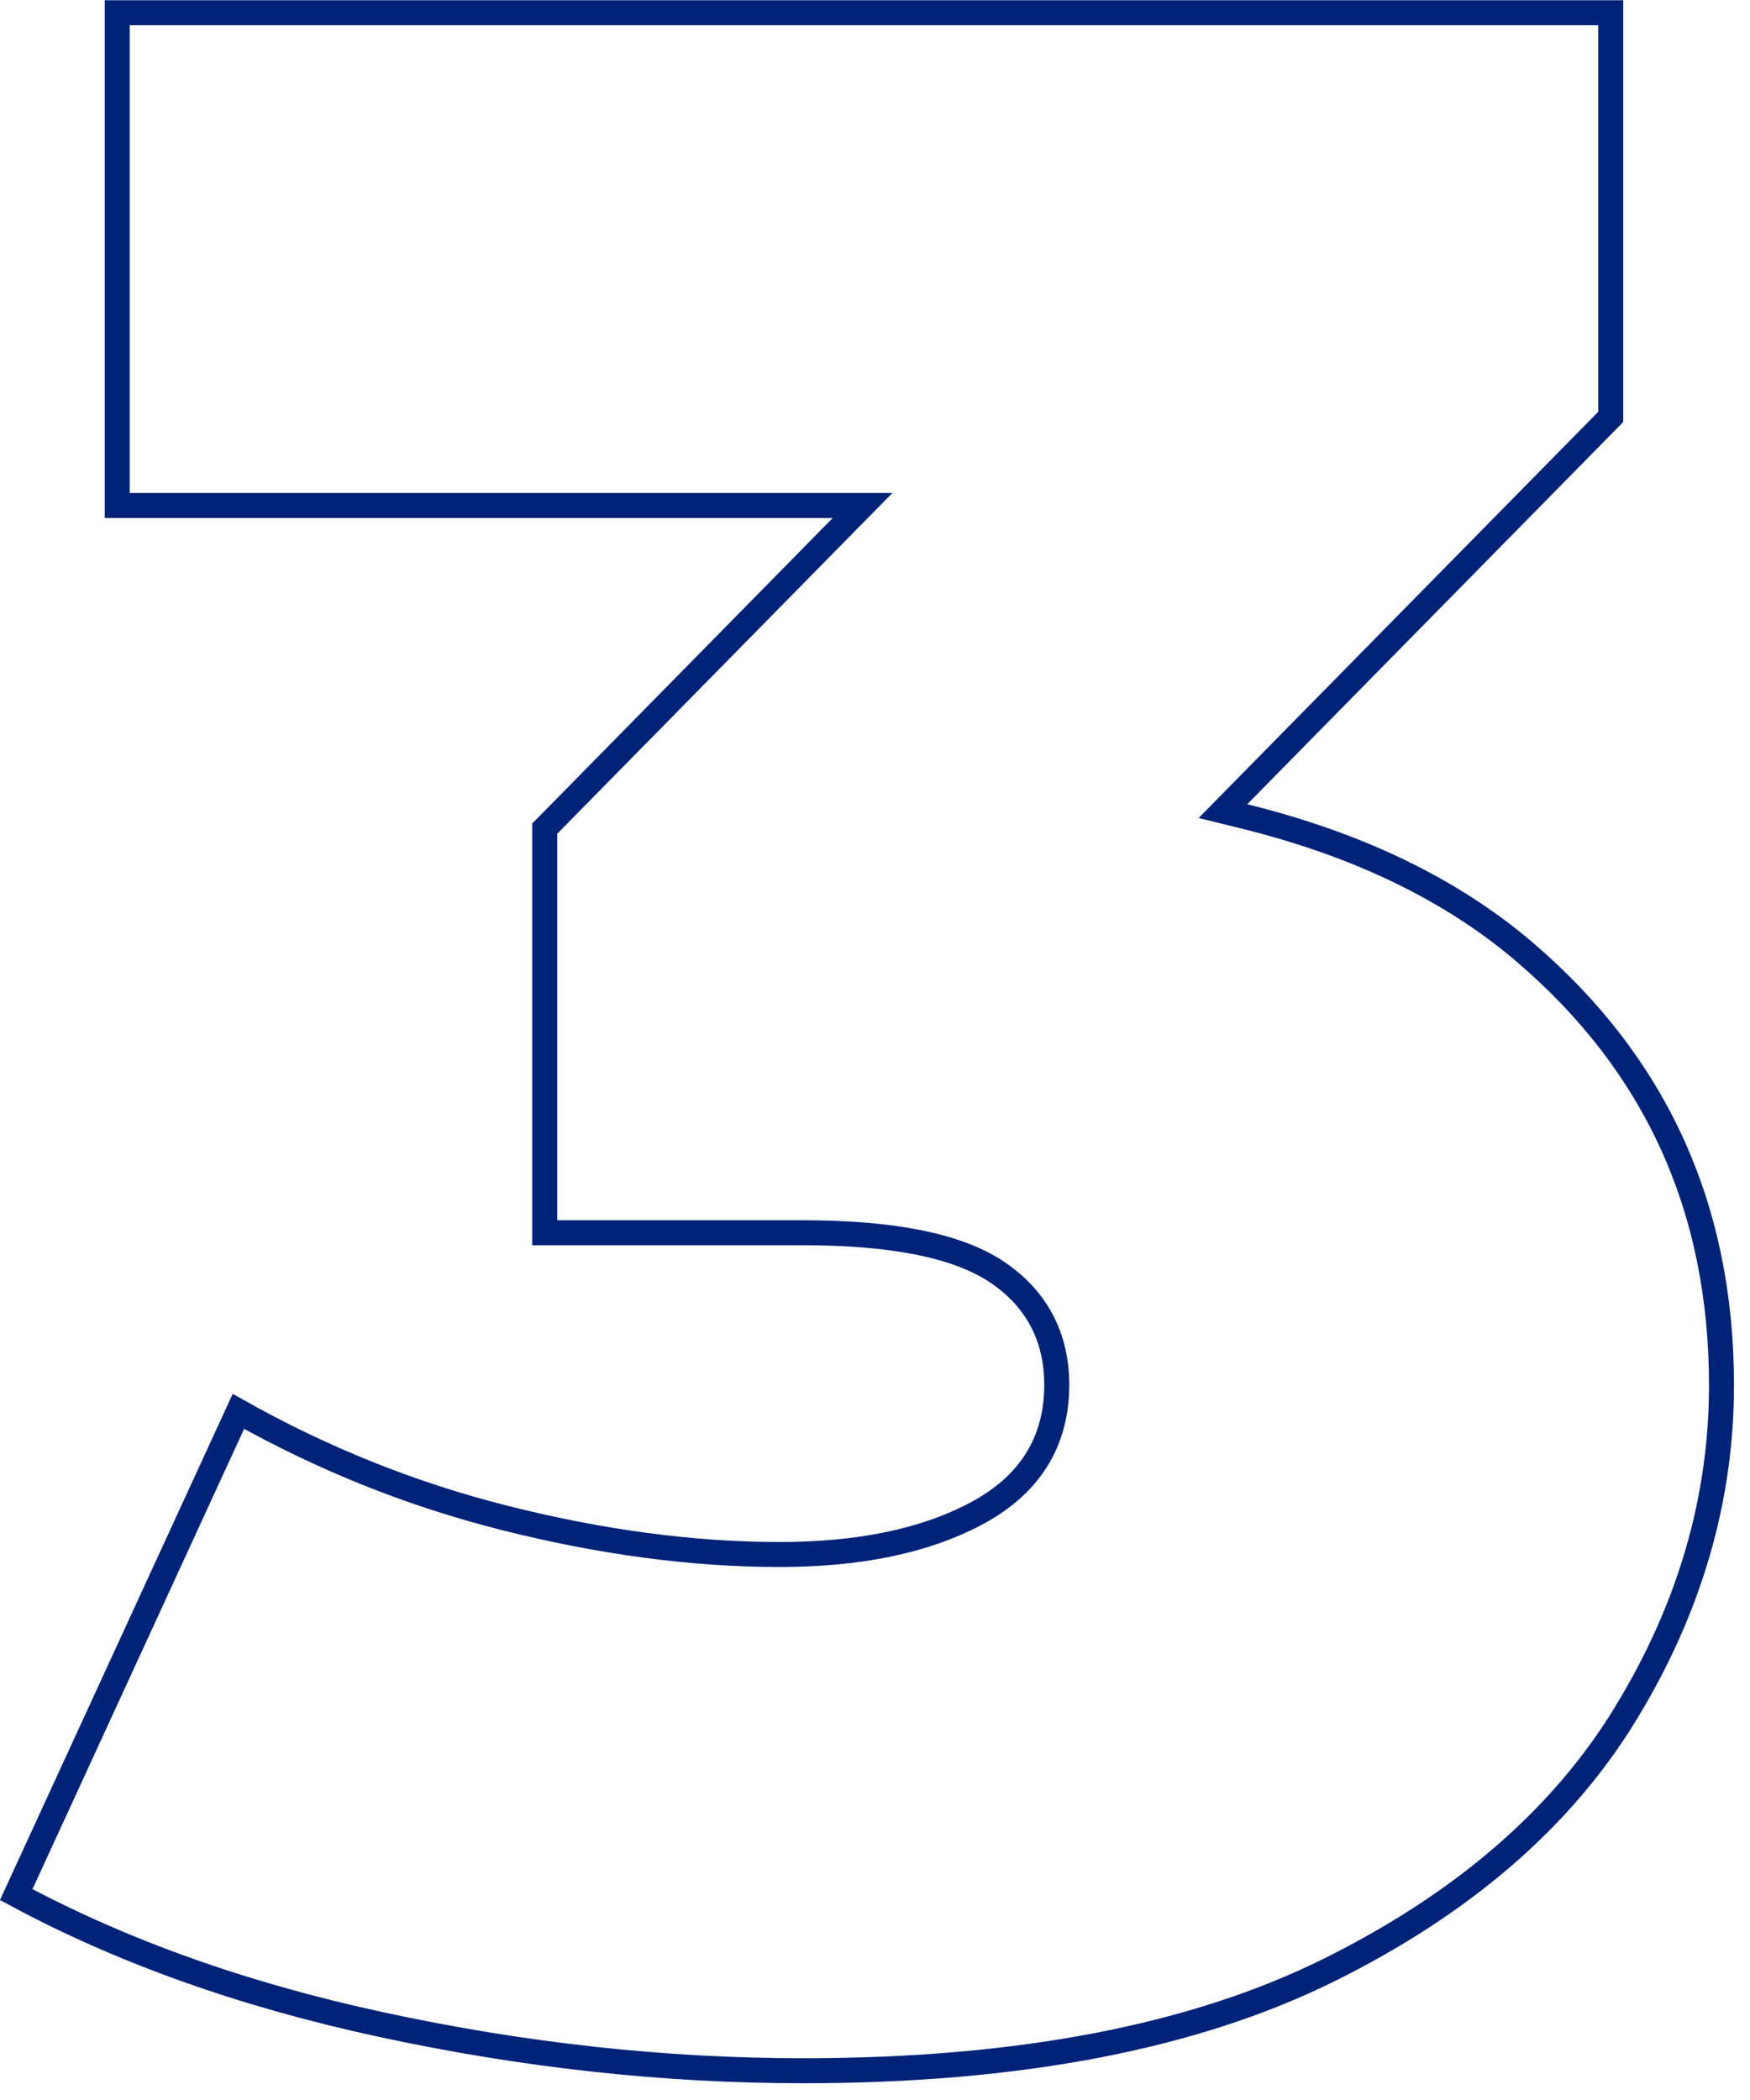 <svg width="70" height="84" viewBox="0 0 70 84" fill="none" xmlns="http://www.w3.org/2000/svg">
<path d="M9.536 56.455C12.922 58.36 16.467 59.777 20.177 60.715C24.052 61.693 27.723 62.18 31.18 62.18C34.331 62.18 36.959 61.652 39.034 60.551C40.085 59.994 40.9 59.287 41.45 58.416C42.002 57.542 42.27 56.532 42.27 55.4C42.27 53.453 41.447 51.916 39.835 50.852L39.834 50.852C38.226 49.797 35.62 49.31 32.11 49.31H21.79V33.145L33.666 21.07L34.503 20.22H33.31H4.69V0.51H64.43V16.675L49.533 31.819L48.918 32.445L49.77 32.655C54.284 33.769 58.034 35.565 60.98 38.077L60.99 38.087L61.005 38.1C66.241 42.582 68.86 48.332 68.86 55.41C68.86 59.961 67.589 64.342 65.033 68.529L65.033 68.53C62.492 72.703 58.542 76.135 53.138 78.812C47.76 81.476 40.763 82.83 32.12 82.83C26.567 82.83 20.943 82.214 15.236 80.981C9.715 79.788 4.857 78.049 0.649 75.784L9.536 56.455Z" stroke="#002378"/>
</svg>
